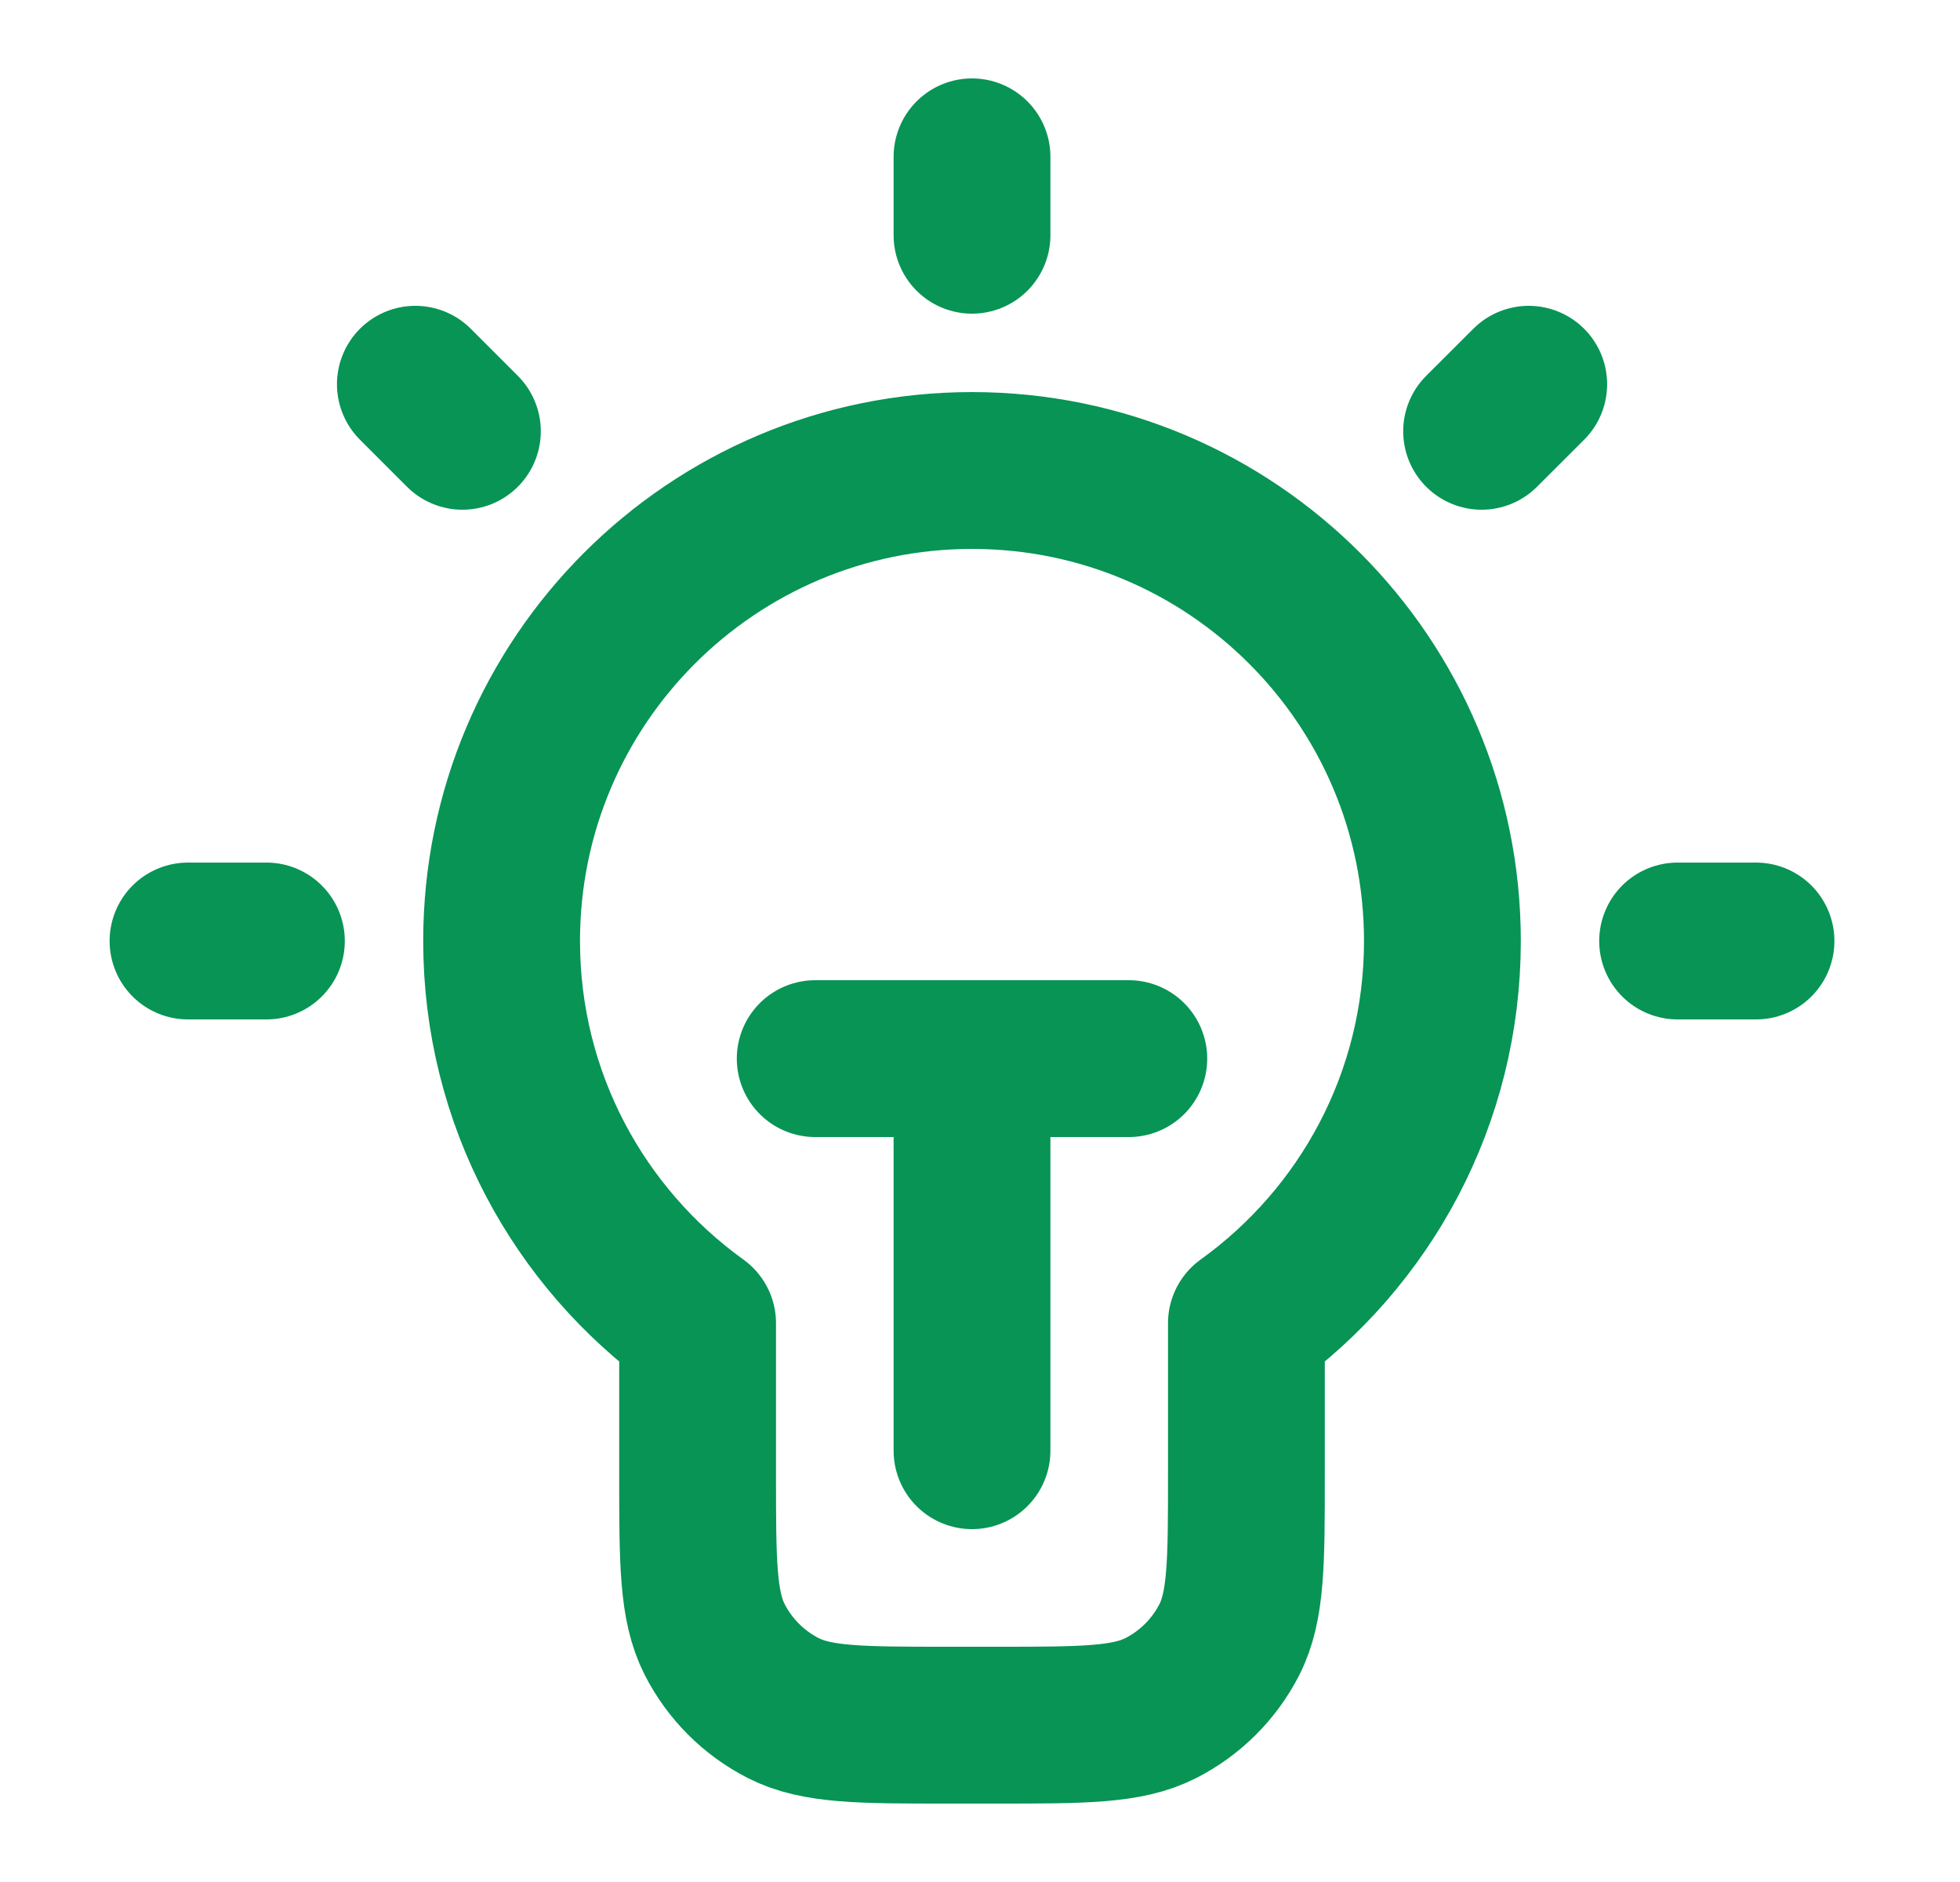 <svg width="25" height="24" viewBox="0 0 25 24" fill="none" xmlns="http://www.w3.org/2000/svg">
<path d="M12.398 2V3M3.398 12H2.398M5.898 5.5L5.298 4.9M18.898 5.5L19.499 4.9M22.398 12H21.398M10.398 13.5H14.398M12.398 13.5V18.5M15.898 16.874C17.413 15.785 18.398 14.008 18.398 12C18.398 8.686 15.712 6 12.398 6C9.085 6 6.398 8.686 6.398 12C6.398 14.008 7.384 15.785 8.898 16.874V18.8C8.898 19.92 8.898 20.48 9.116 20.908C9.308 21.284 9.614 21.59 9.99 21.782C10.418 22 10.978 22 12.098 22H12.698C13.819 22 14.379 22 14.806 21.782C15.183 21.59 15.489 21.284 15.681 20.908C15.898 20.48 15.898 19.92 15.898 18.8V16.874Z" stroke="#079455" stroke-width="2" stroke-linecap="round" stroke-linejoin="round"/>
</svg>
